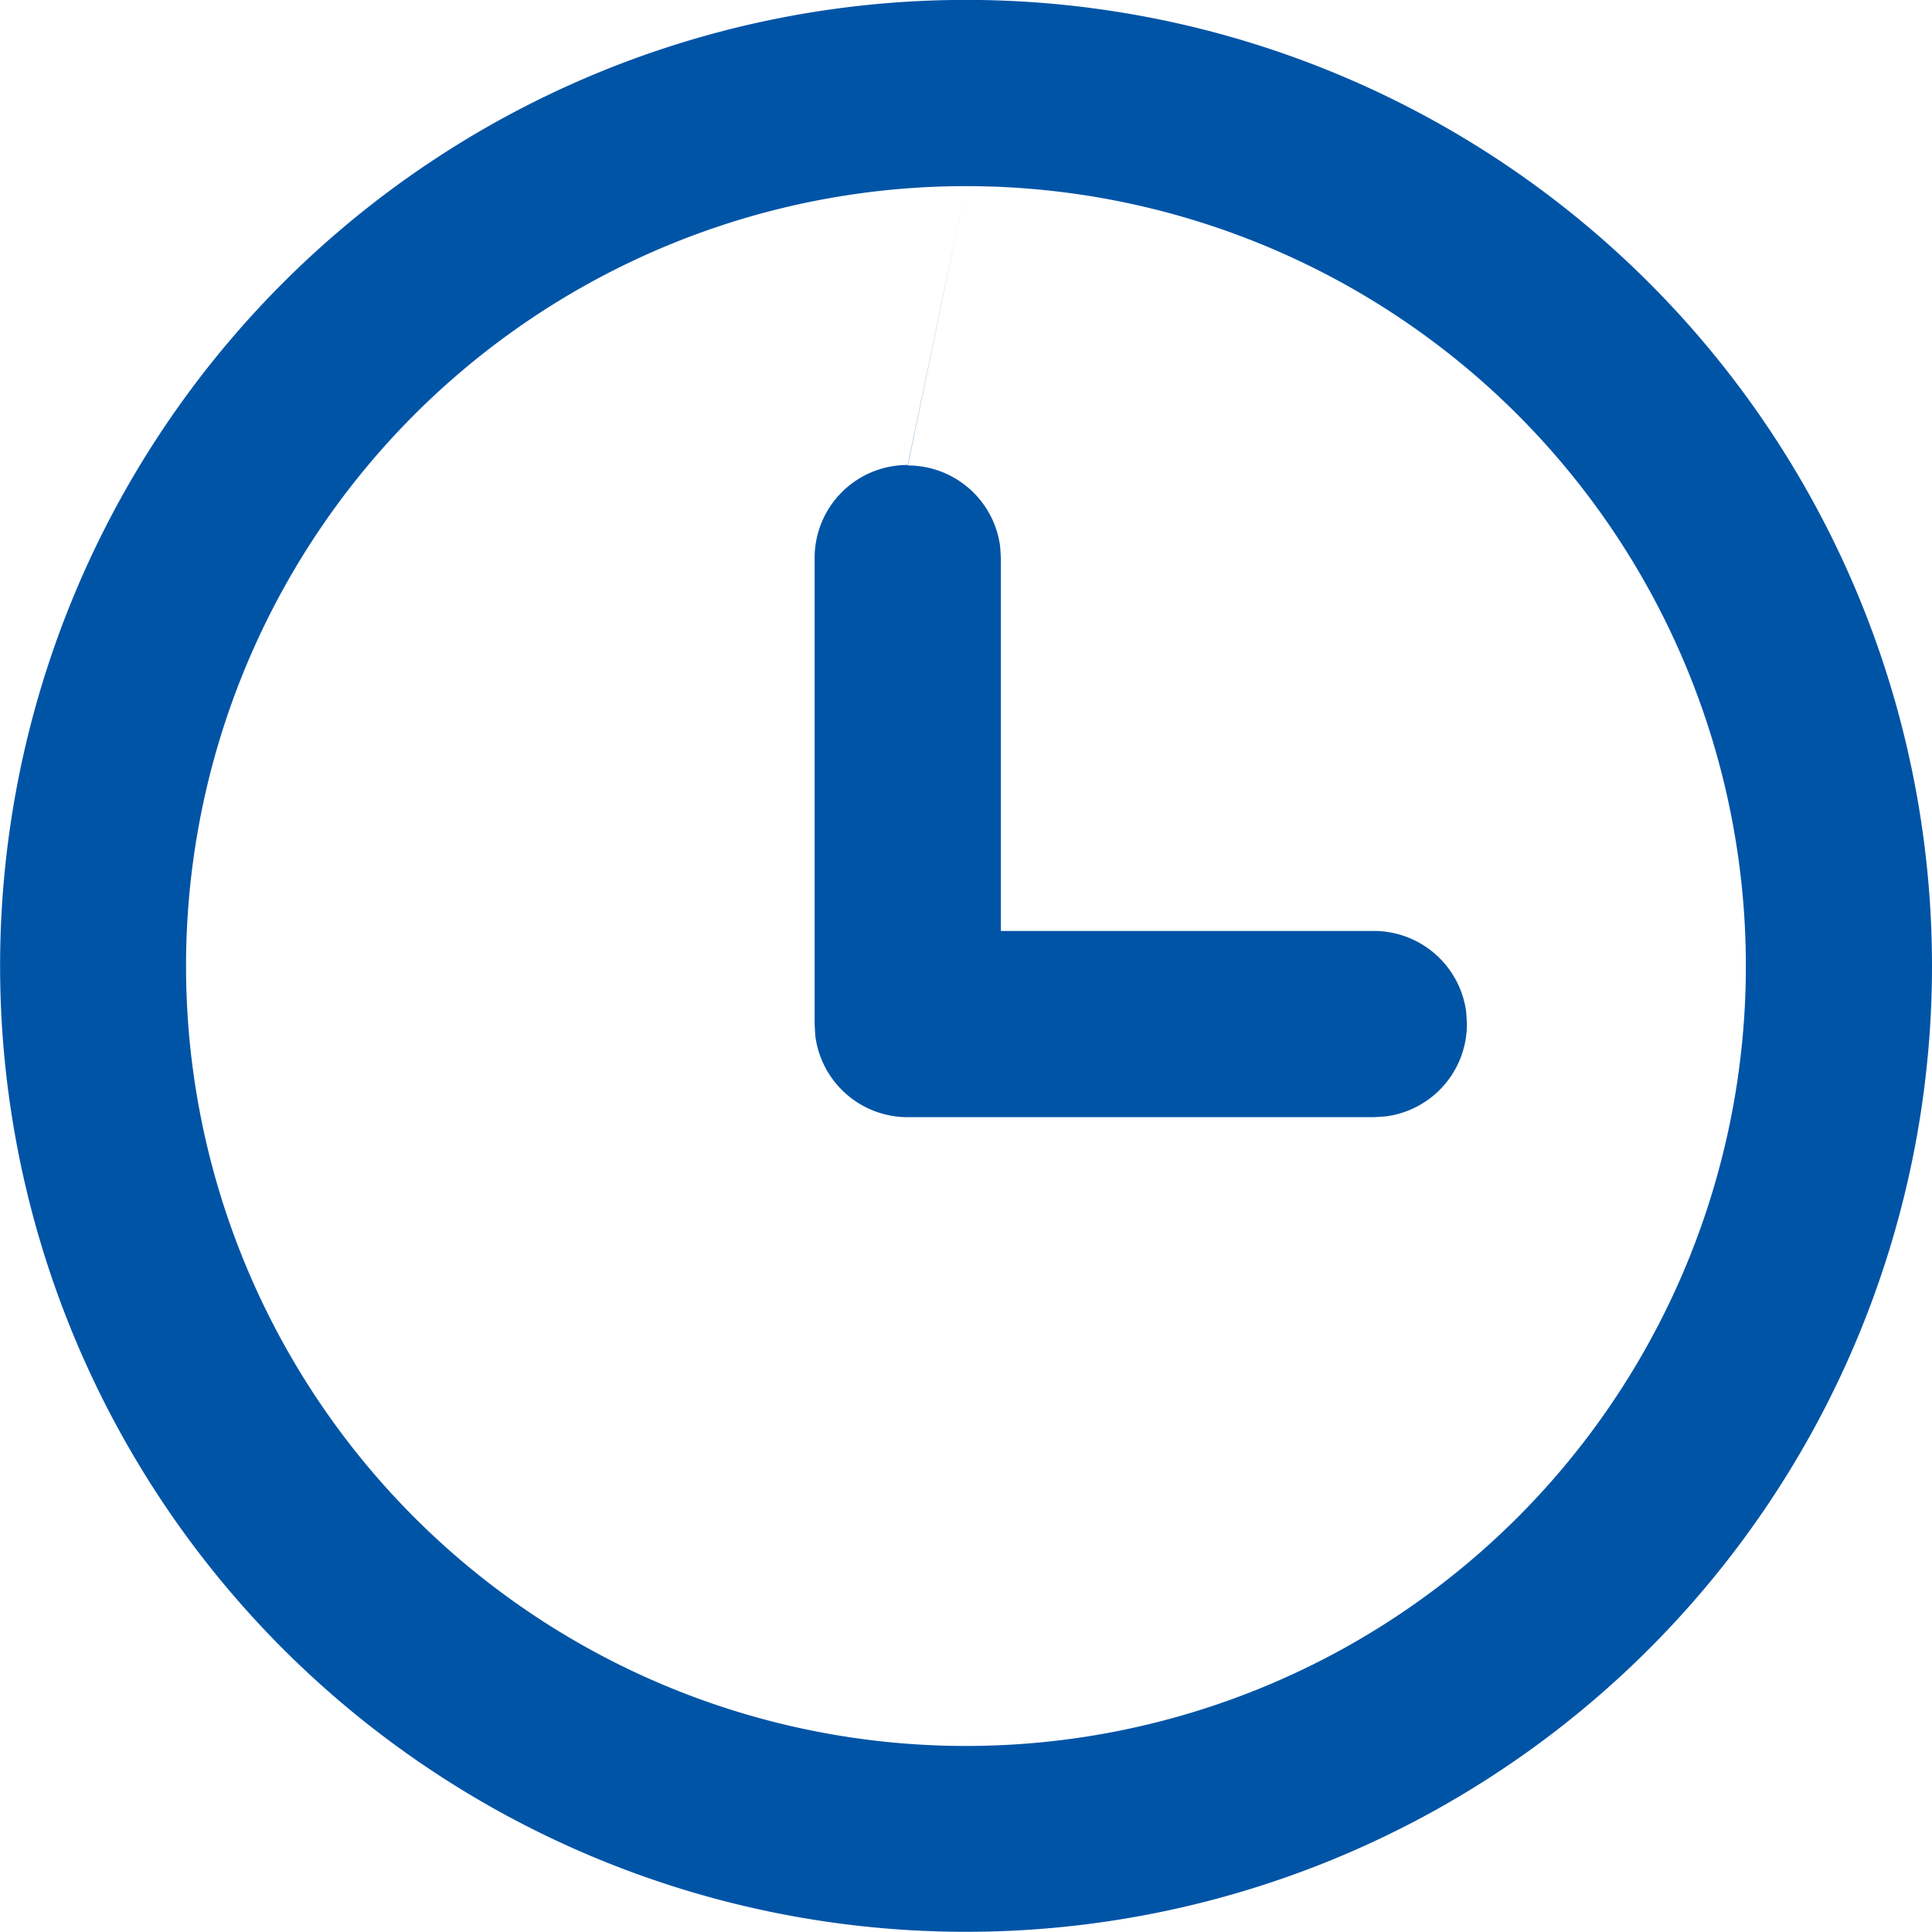 <svg xmlns="http://www.w3.org/2000/svg" width="20.313" height="20.312" viewBox="0 0 20.313 20.312">
  <defs>
    <style>
      .cls-1 {
        fill: #0054a6;
        fill-rule: evenodd;
      }
    </style>
  </defs>
  <path id="形状_872" data-name="形状 872" class="cls-1" d="M734.312,864.937a10.156,10.156,0,1,0,10.157,10.156,10.156,10.156,0,0,0-10.157-10.156h0Zm0,1.958a8.2,8.2,0,1,1-8.2,8.2,8.2,8.2,0,0,1,8.2-8.2h0Zm0,0-0.611,2.937a0.978,0.978,0,0,1,.971.856l0.007,0.122v3.916H738.6a0.979,0.979,0,0,1,.972.856l0.007,0.123a0.978,0.978,0,0,1-.856.971l-0.123.008H733.7a0.979,0.979,0,0,1-.972-0.856l-0.007-.123v-4.9a0.976,0.976,0,0,1,.979-0.978h0Zm0,0" transform="translate(-724.156 -864.938)"/>
</svg>
